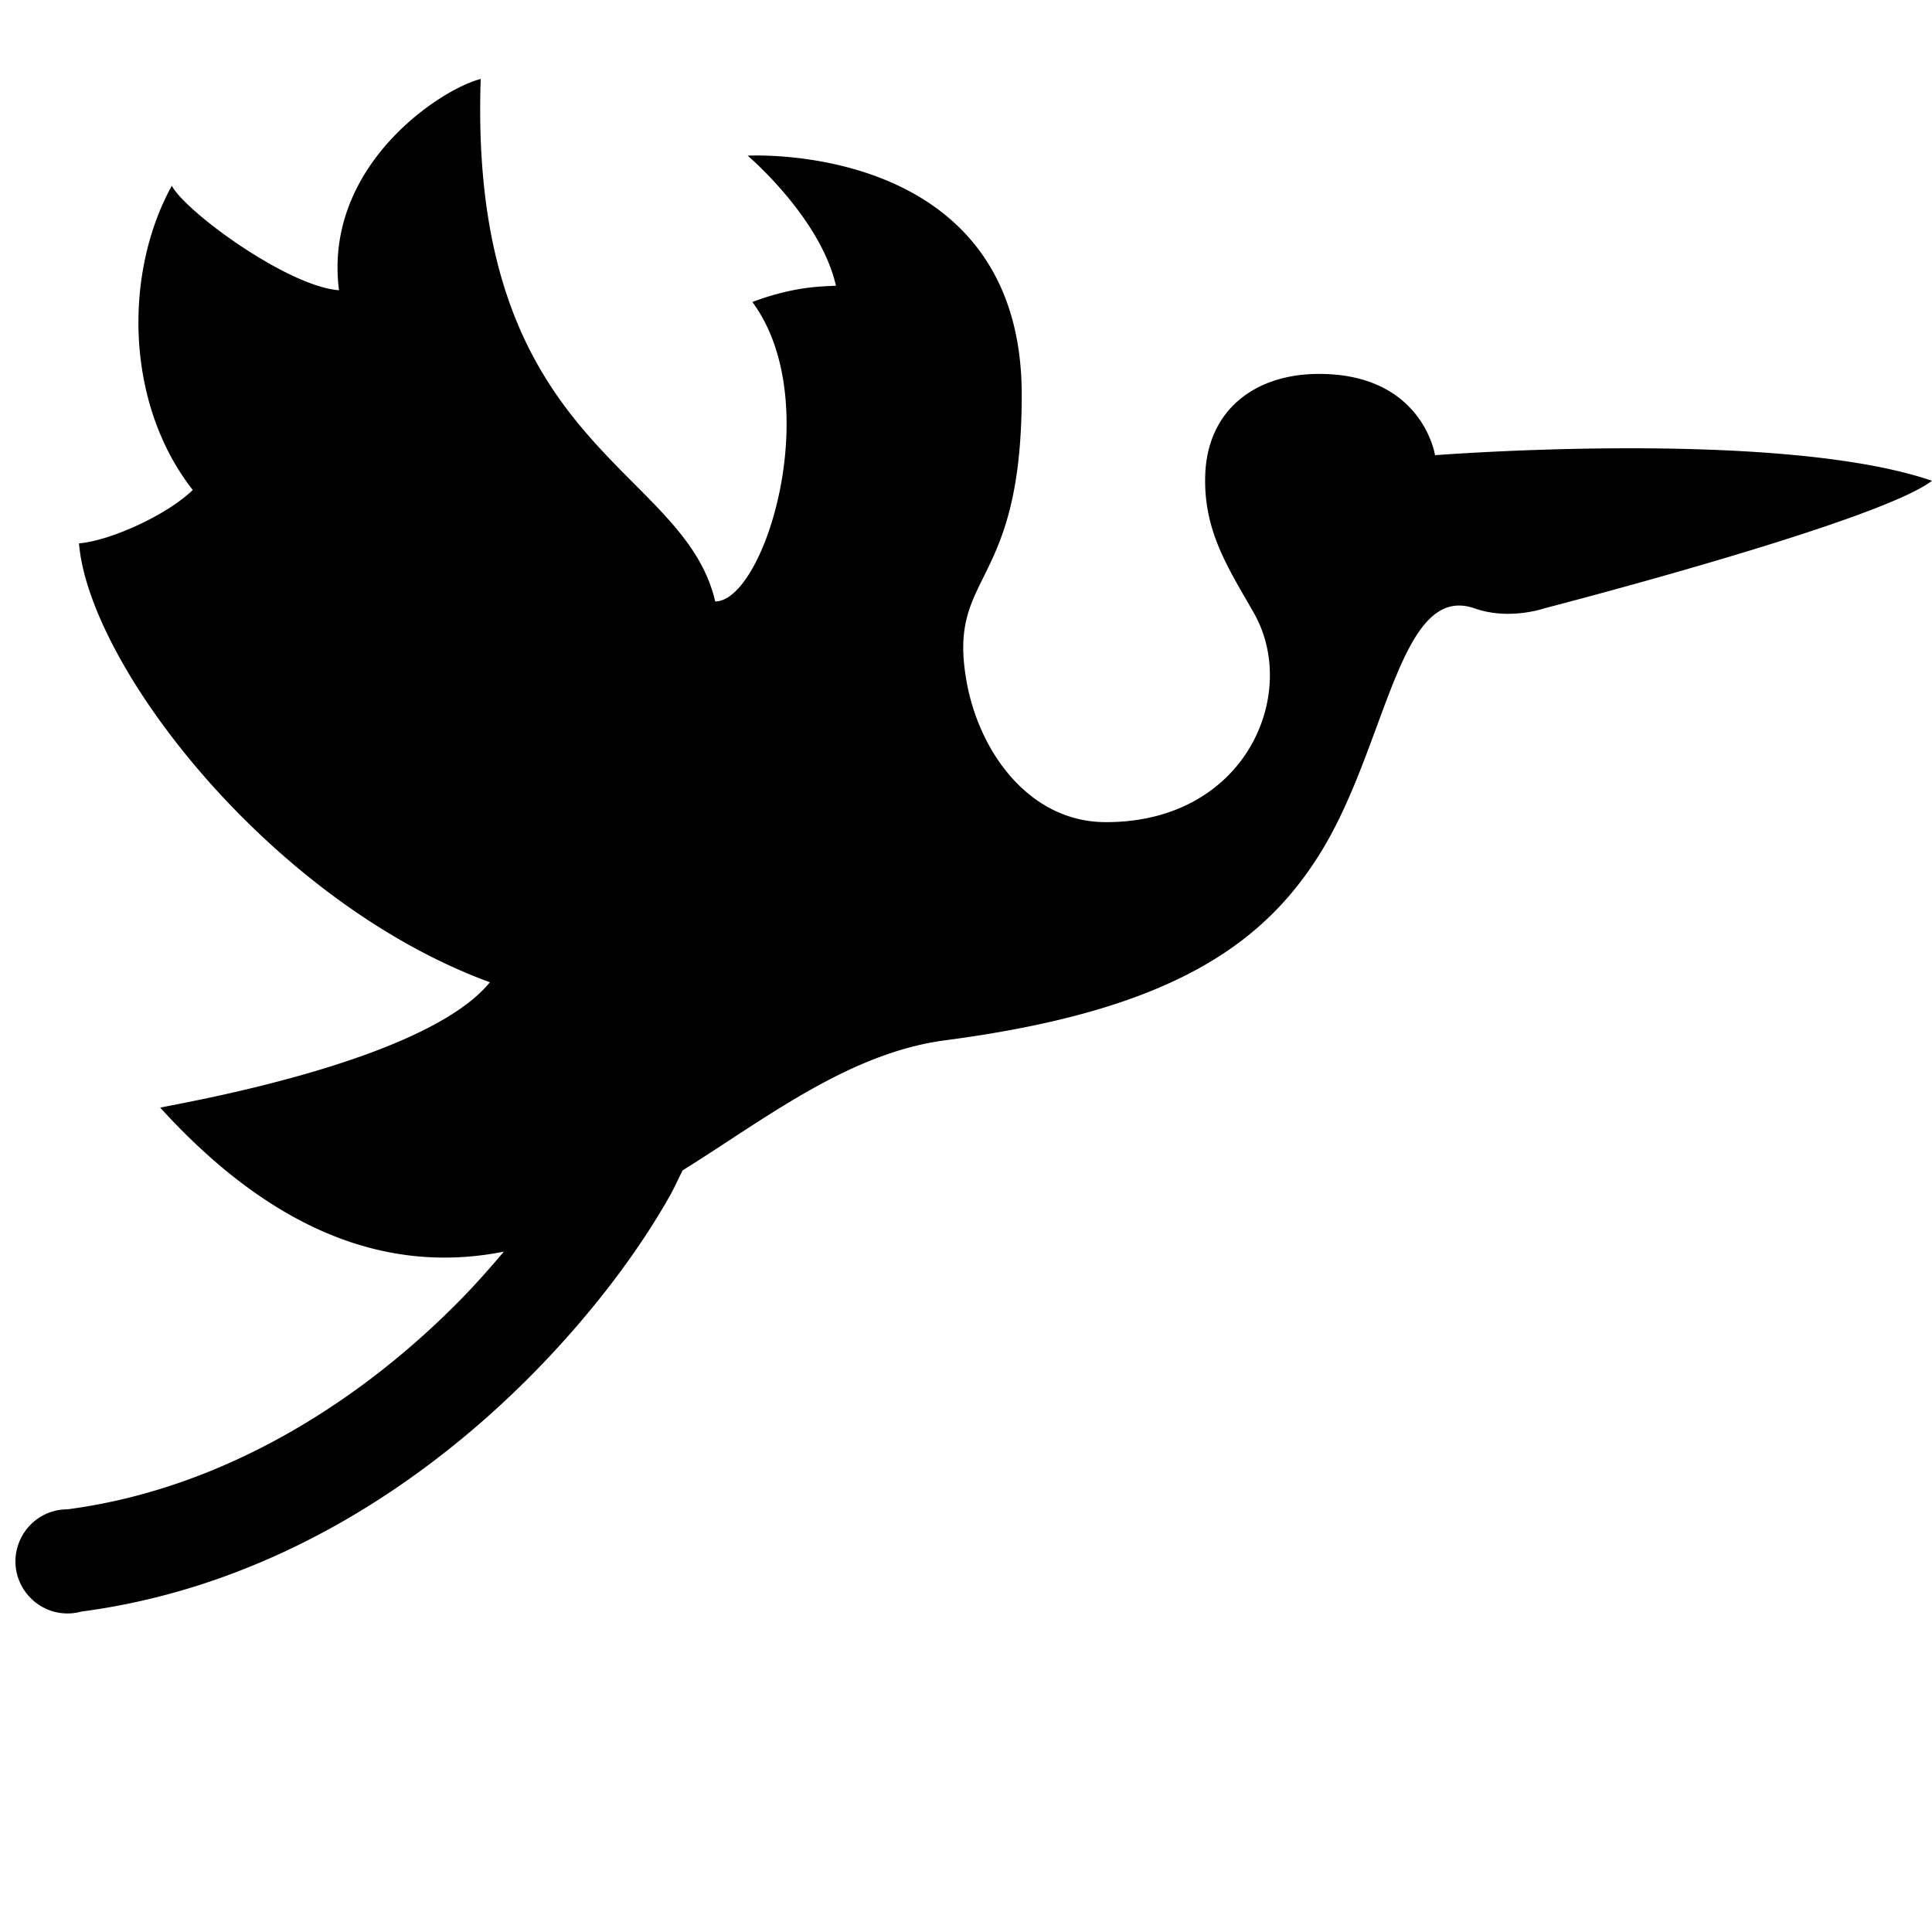 <svg xmlns="http://www.w3.org/2000/svg" viewBox="0 0 26 26"><path d="M6.469 1.063c-.52.128-2.121 1.156-1.907 2.843-.687-.05-2.058-1.05-2.25-1.406-.652 1.184-.624 2.938.282 4.094-.352.343-1.125.687-1.531.718.136 1.653 2.59 4.829 5.53 5.907-.866 1.062-4.09 1.613-4.437 1.687 1.758 1.934 3.364 2.188 4.625 1.938-.172.203-.34.394-.531.593-1.328 1.372-3.195 2.594-5.344 2.875-.273 0-.52.16-.633.407a.695.695 0 0 0 .102.746.697.697 0 0 0 .719.223c2.554-.336 4.66-1.739 6.156-3.282.746-.77 1.363-1.593 1.781-2.343.059-.11.102-.208.156-.313 1.106-.688 2.231-1.578 3.532-1.75 3.008-.395 4.304-1.27 5.094-2.594.859-1.445 1.035-3.566 2.03-3.219.47.165.938 0 .938 0S25.266 7.032 26 6.47c-2.07-.707-6.688-.344-6.688-.344s-.164-1.094-1.562-1.094c-.863 0-1.508.489-1.531 1.375-.02.75.316 1.246.656 1.844.617 1.086-.11 2.82-2 2.813-1.027-.004-1.715-.954-1.875-1.938-.238-1.438.75-1.188.75-3.813 0-3.43-3.688-3.218-3.688-3.218s.977.828 1.188 1.75c-.21.011-.57.011-1.125.219.996 1.347.164 4.03-.5 4.03-.43-1.85-3.324-2.058-3.156-7.03z"/></svg>